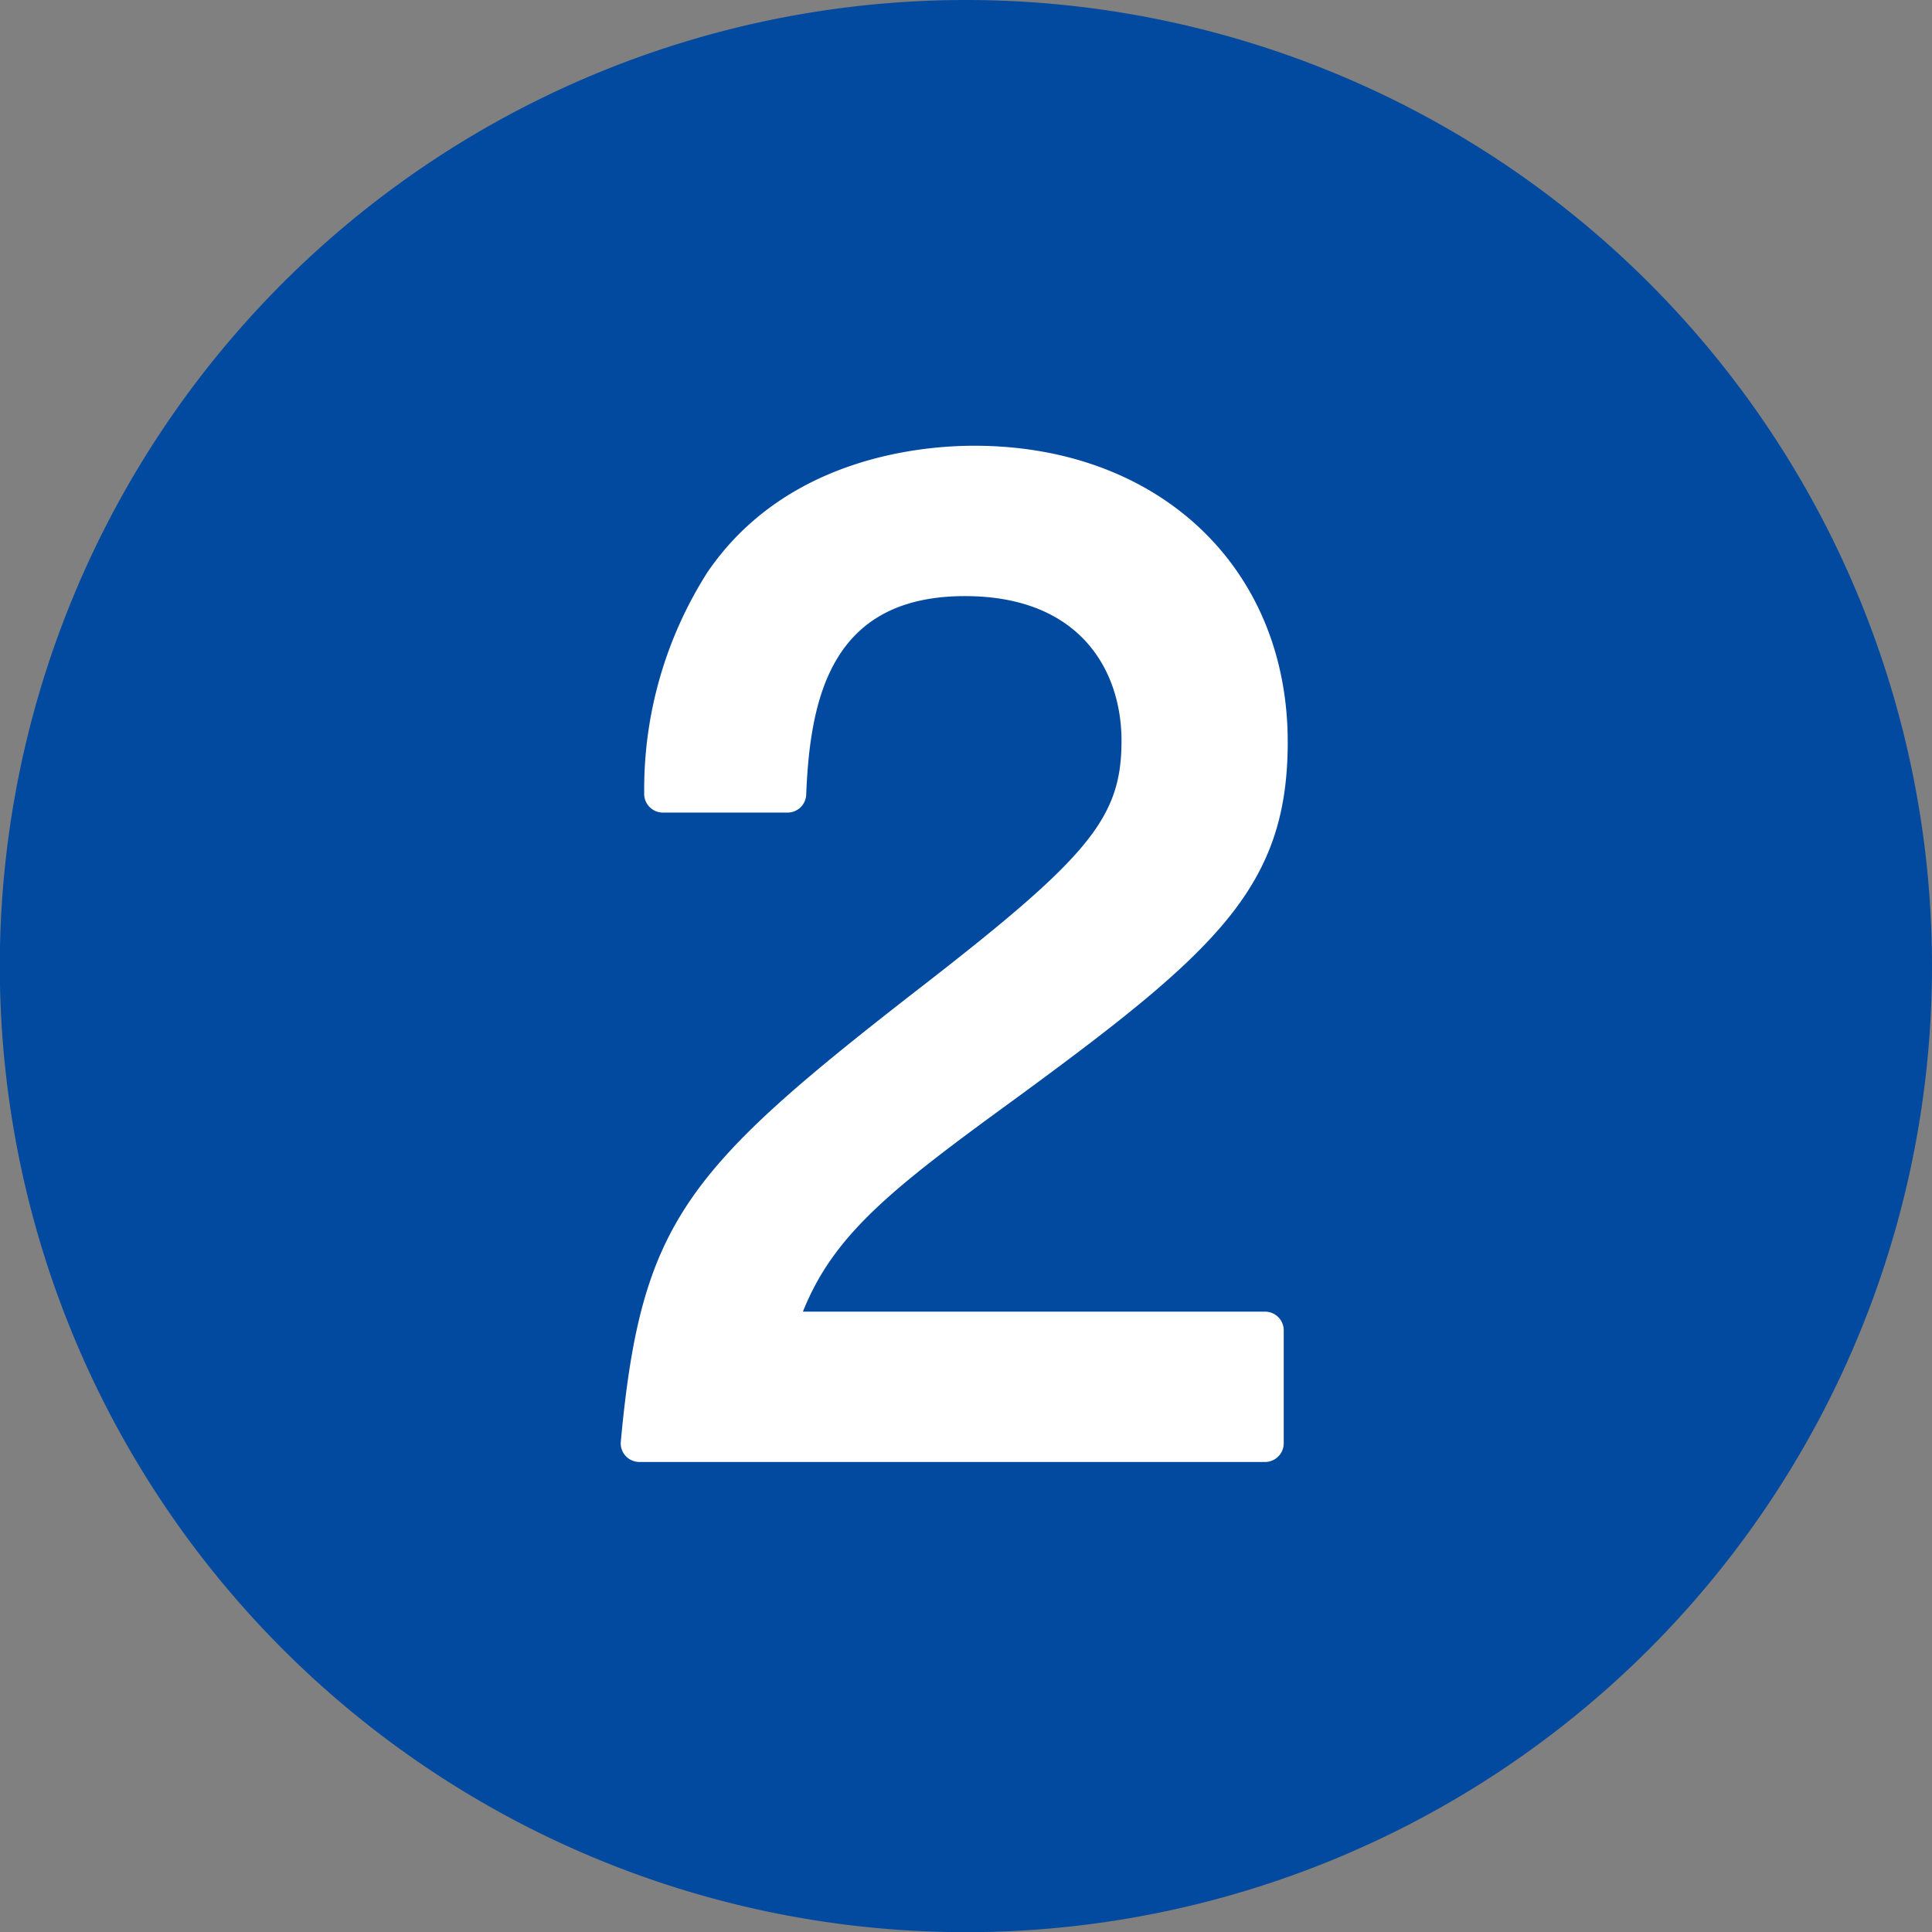 <svg xmlns="http://www.w3.org/2000/svg" width="54.595" height="54.595" viewBox="0 0 54.595 54.595"><rect x="0" y="0" width="54.595" height="54.595" fill="#808080" stroke="none"/><g transform="translate(-257.04 -6927.066)"><g transform="translate(-1 -129.7)"><path d="M312.635,7084.061a27.3,27.3,0,1,1-27.3-27.295,27.3,27.3,0,0,1,27.3,27.295" fill="#024a9f"/><path d="M276.109,7098.079a.527.527,0,0,1-.526-.577c.58-6.251,1.833-7.685,8.6-12.933,4.667-3.625,5.549-4.715,5.549-6.872,0-1.974-1.162-4.086-4.423-4.086-3.76,0-4.377,2.836-4.487,5.609a.527.527,0,0,1-.528.508h-3.522a.53.53,0,0,1-.528-.564,11.4,11.4,0,0,1,1.791-6.233c2.2-3.221,6-3.569,7.535-3.569,5.216,0,8.859,3.441,8.859,8.371,0,4.079-1.976,5.889-7.627,10.031-3.5,2.547-5.189,3.849-6.073,6.067h13.059a.528.528,0,0,1,.528.528v3.192a.529.529,0,0,1-.528.528Z" fill="#fff"/></g></g></svg>